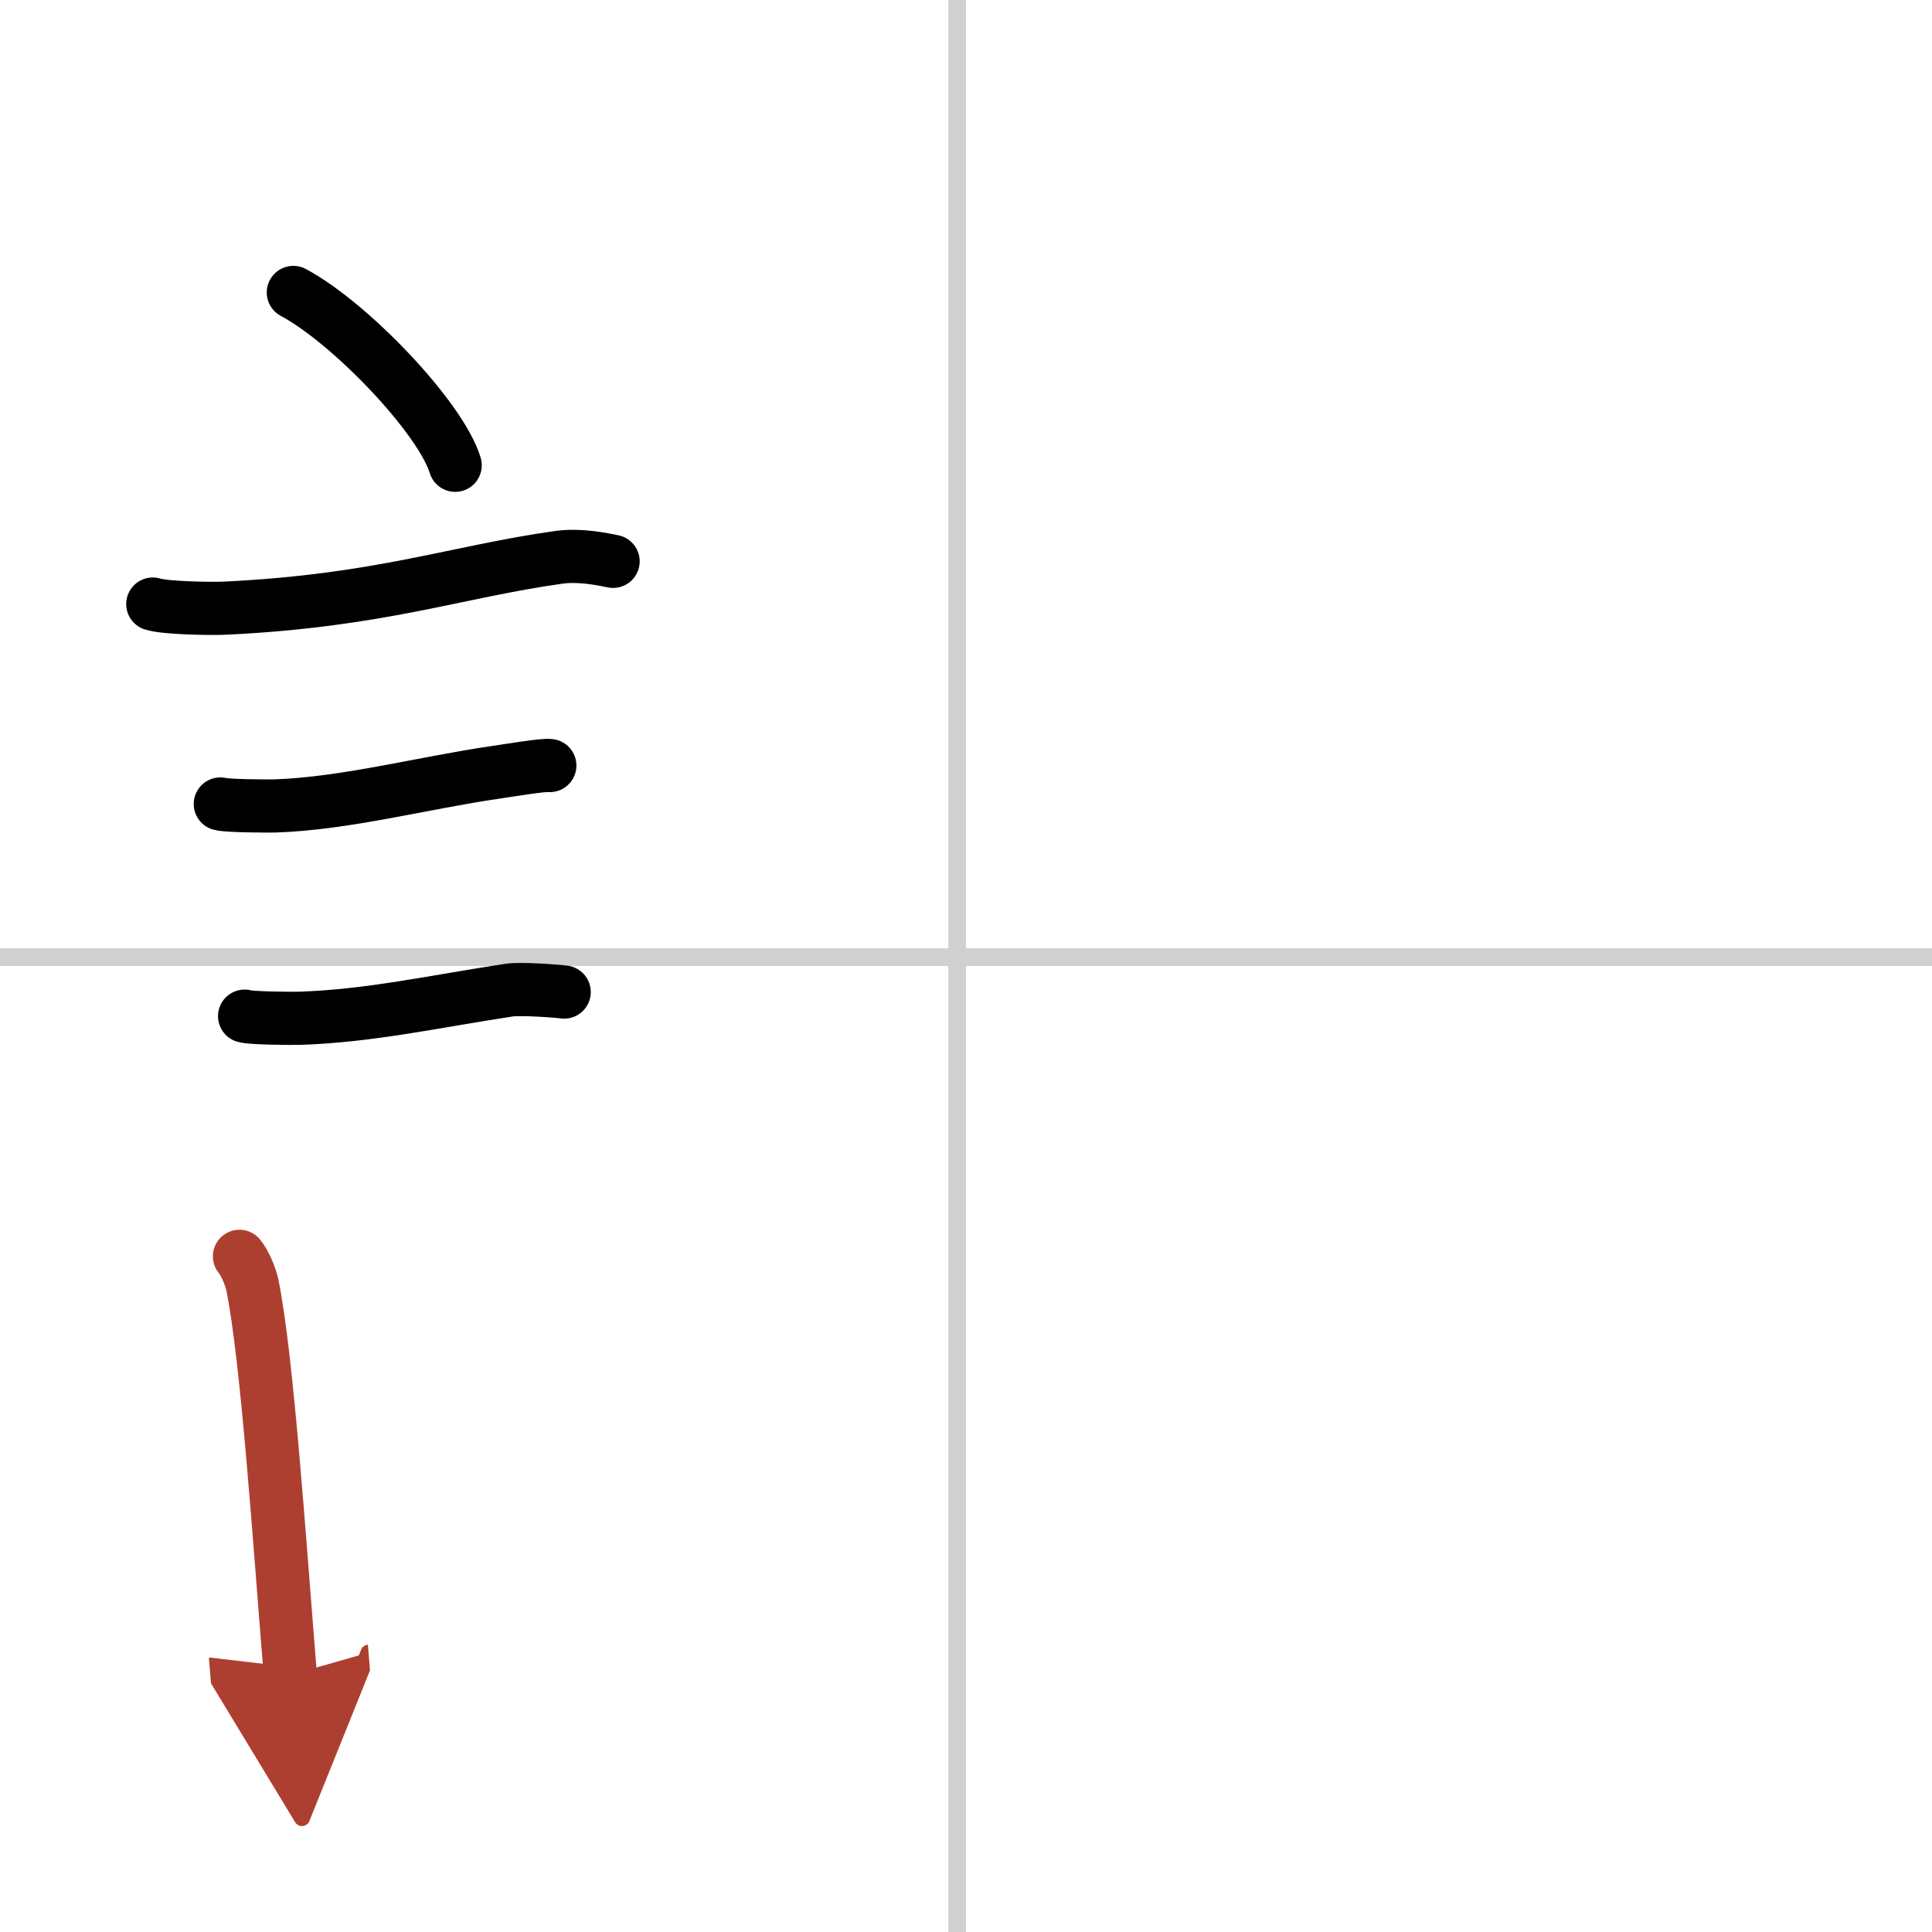 <svg width="400" height="400" viewBox="0 0 109 109" xmlns="http://www.w3.org/2000/svg"><defs><marker id="a" markerWidth="4" orient="auto" refX="1" refY="5" viewBox="0 0 10 10"><polyline points="0 0 10 5 0 10 1 5" fill="#ad3f31" stroke="#ad3f31"/></marker></defs><g fill="none" stroke="#000" stroke-linecap="round" stroke-linejoin="round" stroke-width="3"><rect width="100%" height="100%" fill="#fff" stroke="#fff"/><line x1="54" x2="54" y2="109" stroke="#d0d0d0" stroke-width="1"/><line x2="109" y1="54" y2="54" stroke="#d0d0d0" stroke-width="1"/><path d="m16.55 16.5c3.22 1.72 8.32 7.07 9.13 9.75"/><path d="m8.62 34.08c0.71 0.23 3.4 0.27 4.1 0.23 8.73-0.42 13.03-2.06 18.83-2.87 1.17-0.16 2.45 0.11 3.04 0.23"/><path d="m12.43 45.36c0.38 0.11 2.71 0.12 3.09 0.11 3.96-0.13 8.4-1.31 12.4-1.89 0.63-0.09 2.78-0.45 3.1-0.39"/><path d="m13.8 57.33c0.38 0.12 2.71 0.13 3.1 0.12 3.97-0.13 7.61-0.95 11.83-1.59 0.63-0.1 2.79 0.06 3.1 0.11"/><path d="m13.51 70.88c0.3 0.36 0.63 1.14 0.73 1.62 0.84 4.16 1.51 14.25 2.14 22" marker-end="url(#a)" stroke="#ad3f31"/></g></svg>
